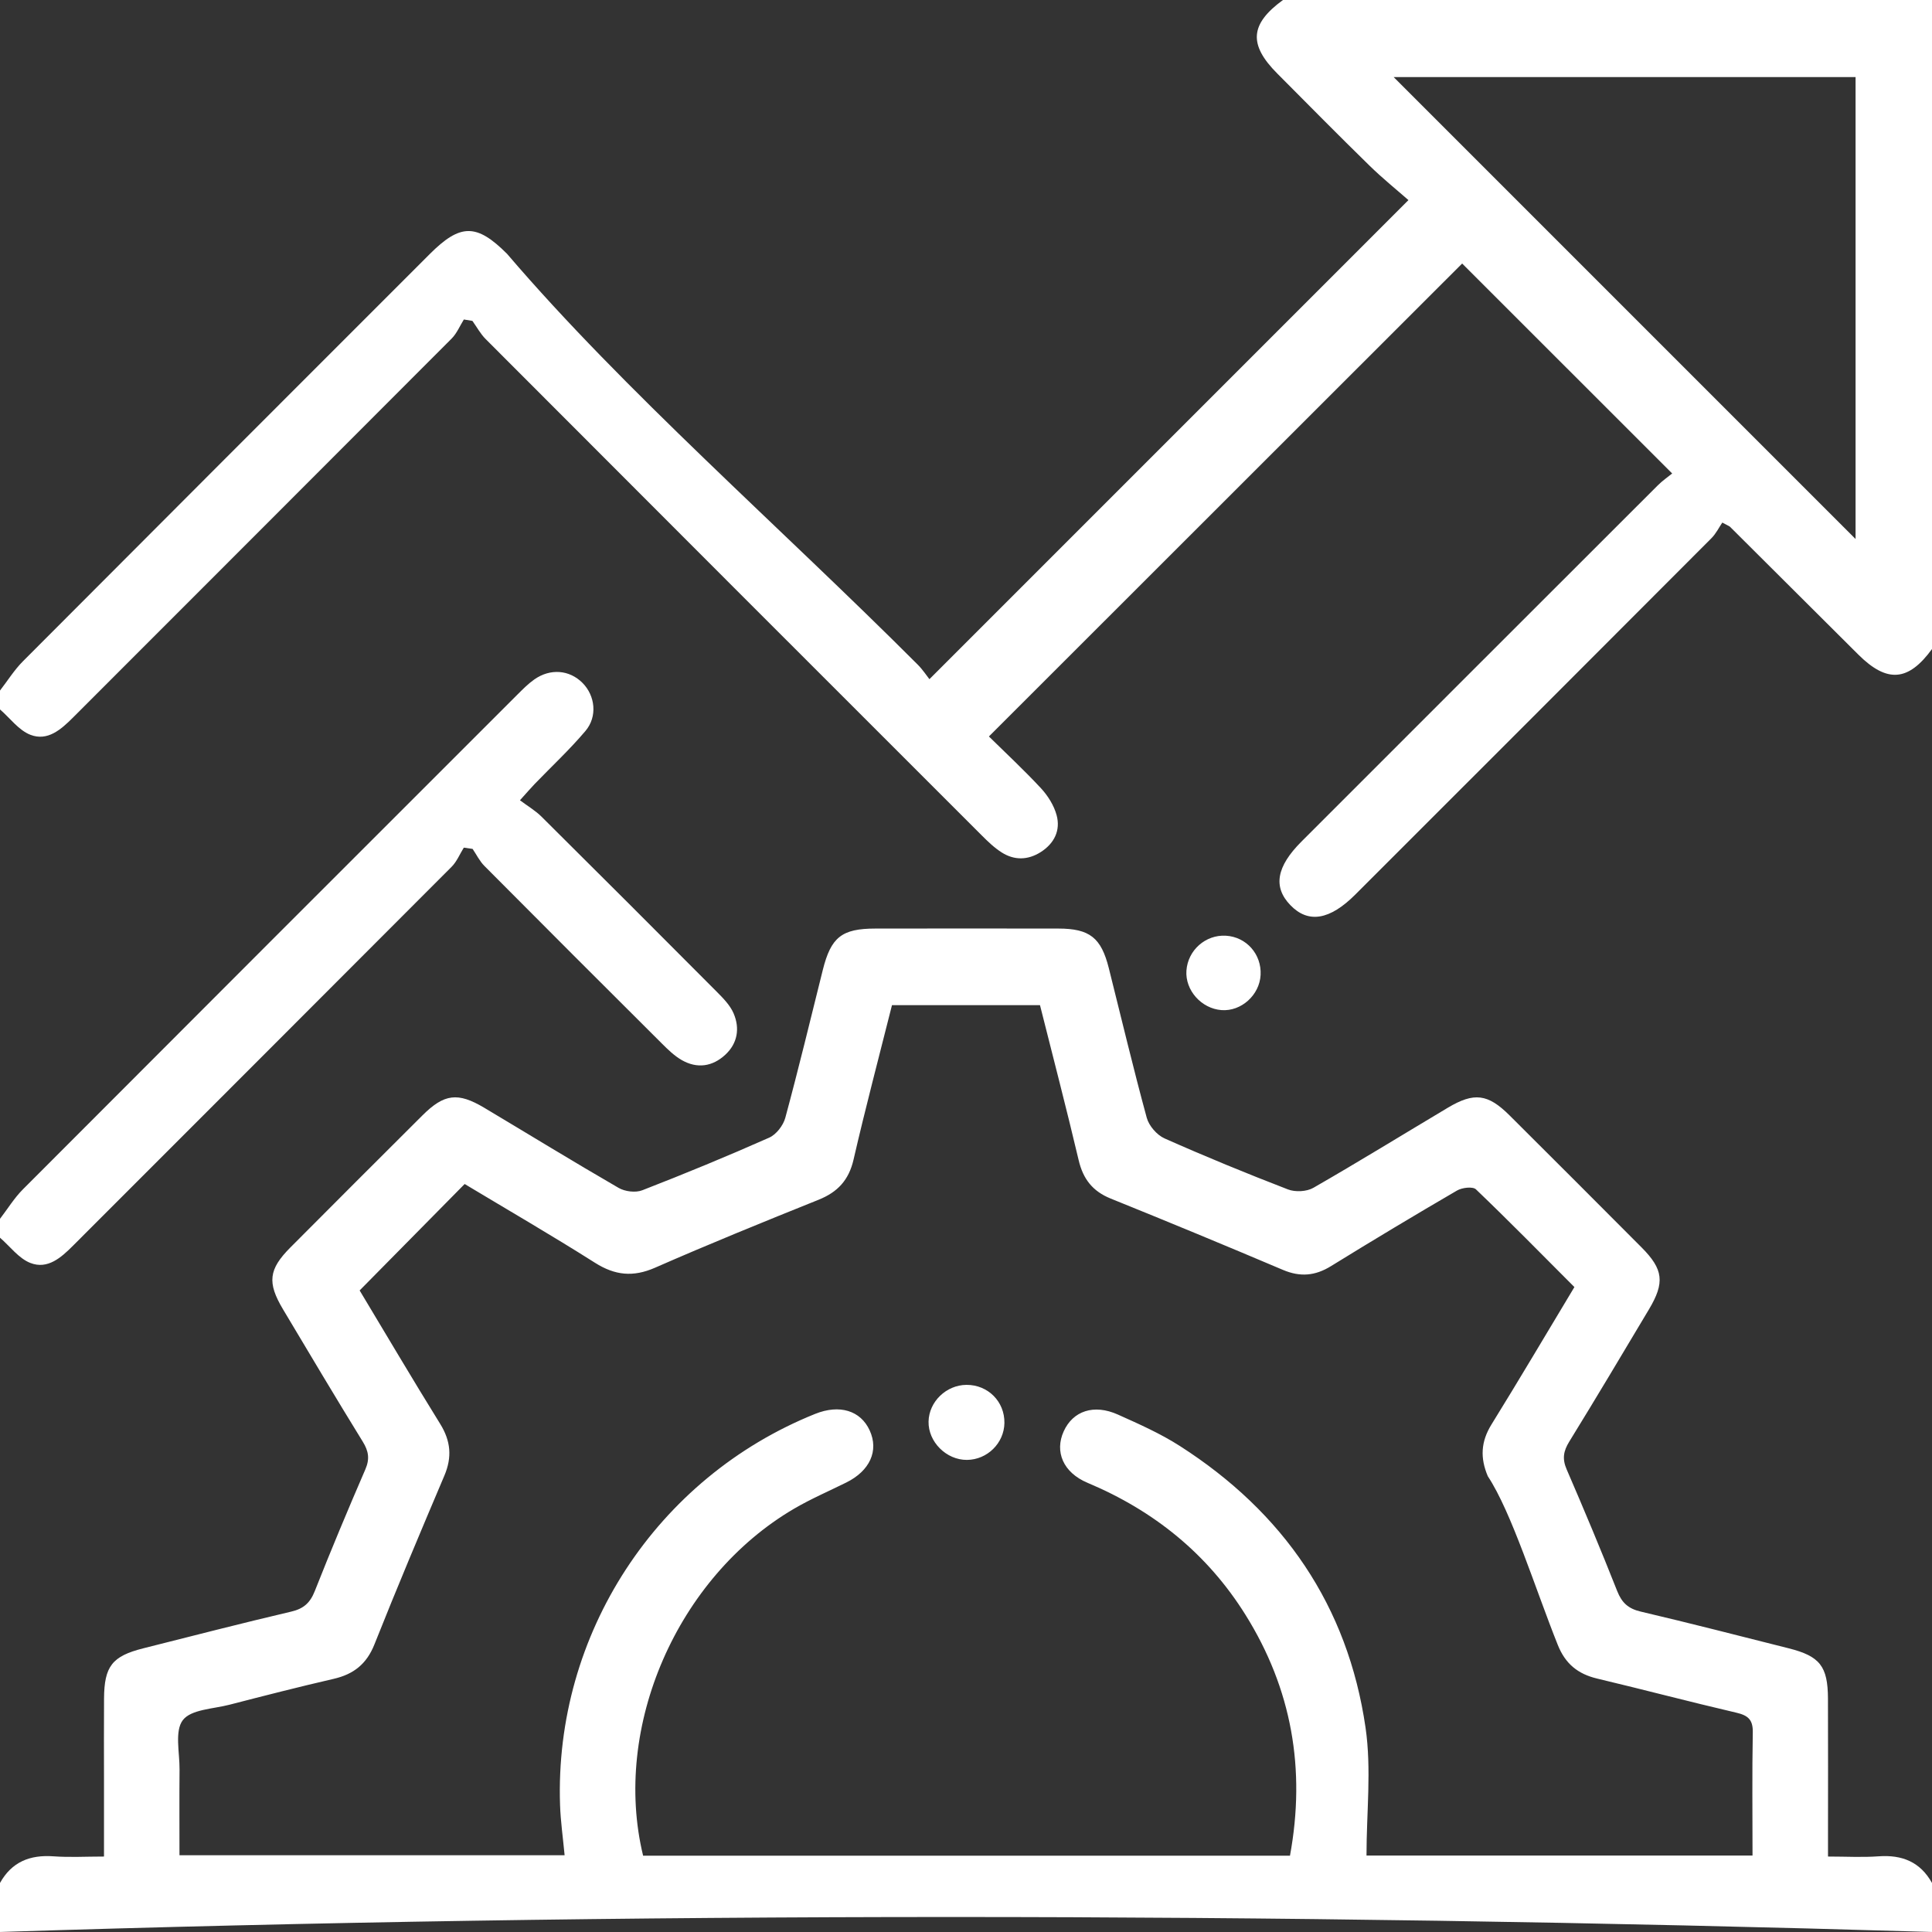 <svg 
 xmlns="http://www.w3.org/2000/svg"
 xmlns:xlink="http://www.w3.org/1999/xlink"
 width="87px" height="87px">
<rect width="100%" height="100%" fill="#333333" stroke="none"/>
<path fill-rule="evenodd"  fill="rgb(255, 255, 255)"
 d="M-0.000,86.999 C-0.000,86.263 -0.000,85.527 -0.000,84.792 C0.529,83.842 1.349,83.516 2.407,83.592 C3.132,83.645 3.863,83.602 4.683,83.602 C4.683,82.392 4.683,81.266 4.683,80.139 C4.683,78.922 4.676,77.704 4.685,76.487 C4.695,75.033 5.050,74.579 6.450,74.226 C8.670,73.666 10.887,73.095 13.116,72.572 C13.674,72.441 13.966,72.178 14.175,71.648 C14.902,69.809 15.666,67.984 16.452,66.168 C16.656,65.696 16.600,65.348 16.336,64.920 C15.119,62.946 13.934,60.952 12.745,58.961 C12.026,57.756 12.096,57.160 13.076,56.175 C15.053,54.189 17.035,52.207 19.021,50.229 C20.002,49.251 20.617,49.175 21.808,49.885 C23.824,51.088 25.825,52.317 27.857,53.492 C28.144,53.658 28.622,53.717 28.923,53.599 C30.846,52.852 32.754,52.065 34.639,51.229 C34.956,51.088 35.270,50.680 35.363,50.336 C35.961,48.127 36.497,45.900 37.051,43.680 C37.421,42.200 37.904,41.815 39.423,41.814 C42.170,41.811 44.916,41.809 47.662,41.814 C49.069,41.817 49.586,42.224 49.931,43.597 C50.496,45.845 51.030,48.100 51.640,50.336 C51.738,50.697 52.096,51.110 52.439,51.263 C54.272,52.078 56.129,52.840 58.001,53.562 C58.330,53.688 58.840,53.662 59.142,53.489 C61.177,52.320 63.176,51.088 65.192,49.885 C66.381,49.176 66.999,49.253 67.979,50.229 C69.965,52.207 71.947,54.189 73.924,56.175 C74.904,57.160 74.974,57.756 74.255,58.961 C73.066,60.952 71.881,62.946 70.664,64.920 C70.400,65.348 70.344,65.696 70.548,66.168 C71.334,67.984 72.098,69.809 72.825,71.649 C73.034,72.178 73.326,72.441 73.885,72.572 C76.113,73.095 78.330,73.666 80.550,74.226 C81.950,74.579 82.309,75.033 82.315,76.487 C82.324,78.525 82.317,80.564 82.317,82.602 C82.317,82.907 82.317,83.213 82.317,83.602 C83.137,83.602 83.868,83.645 84.593,83.592 C85.651,83.515 86.471,83.843 87.000,84.792 C87.000,85.528 87.000,86.263 87.000,86.999 C57.1,86.1 28.1,86.1 -0.000,86.999 ZM78.181,77.122 C76.089,76.635 74.012,76.085 71.922,75.588 C71.053,75.382 70.489,74.924 70.149,74.073 C69.131,71.528 68.070,68.1 66.998,66.476 C66.647,65.651 66.684,64.920 67.162,64.147 C68.413,62.127 69.620,60.081 70.897,57.958 C69.400,56.458 67.954,54.985 66.464,53.558 C66.320,53.421 65.839,53.478 65.611,53.611 C63.705,54.721 61.813,55.856 59.936,57.015 C59.222,57.456 58.547,57.514 57.769,57.183 C55.194,56.090 52.608,55.020 50.014,53.972 C49.200,53.642 48.773,53.092 48.573,52.243 C48.023,49.911 47.417,47.592 46.832,45.263 C44.574,45.263 42.378,45.263 40.167,45.263 C39.578,47.608 38.969,49.903 38.437,52.215 C38.223,53.143 37.721,53.682 36.858,54.028 C34.392,55.018 31.931,56.019 29.498,57.086 C28.509,57.519 27.694,57.434 26.793,56.864 C24.838,55.626 22.834,54.465 20.924,53.317 C19.320,54.944 17.776,56.508 16.195,58.110 C17.366,60.058 18.572,62.104 19.823,64.121 C20.300,64.891 20.363,65.619 20.011,66.448 C18.940,68.972 17.874,71.499 16.862,74.046 C16.510,74.934 15.923,75.394 15.023,75.601 C13.453,75.963 11.892,76.363 10.332,76.766 C9.601,76.955 8.603,76.975 8.233,77.459 C7.858,77.951 8.092,78.920 8.085,79.680 C8.074,80.968 8.082,82.257 8.082,83.543 C13.944,83.543 19.674,83.543 25.425,83.543 C25.351,82.751 25.245,82.020 25.220,81.287 C24.958,73.594 29.561,66.542 36.707,63.669 C37.805,63.228 38.754,63.516 39.164,64.416 C39.581,65.331 39.172,66.234 38.105,66.761 C37.321,67.149 36.513,67.497 35.759,67.938 C30.491,71.024 27.554,77.773 28.960,83.564 C38.652,83.564 48.353,83.564 58.089,83.564 C58.807,79.666 58.168,76.050 56.085,72.716 C54.368,69.968 51.961,68.028 48.974,66.773 C47.870,66.309 47.486,65.368 47.899,64.456 C48.315,63.535 49.258,63.214 50.339,63.699 C51.292,64.126 52.258,64.555 53.133,65.116 C57.791,68.099 60.694,72.306 61.492,77.797 C61.764,79.668 61.535,81.613 61.535,83.556 C67.363,83.556 73.098,83.556 78.918,83.556 C78.918,81.677 78.896,79.843 78.930,78.010 C78.941,77.431 78.708,77.244 78.181,77.122 ZM43.543,65.741 C42.614,65.747 41.794,64.928 41.814,64.012 C41.833,63.118 42.613,62.366 43.524,62.362 C44.491,62.358 45.245,63.117 45.230,64.079 C45.216,64.987 44.458,65.734 43.543,65.741 ZM56.766,43.904 C56.719,44.810 55.892,45.553 55.005,45.486 C54.098,45.418 53.365,44.592 53.426,43.709 C53.490,42.789 54.287,42.084 55.201,42.136 C56.125,42.189 56.815,42.968 56.766,43.904 ZM83.685,29.480 C81.758,27.564 79.835,25.643 77.909,23.726 C77.871,23.688 77.812,23.671 77.557,23.532 C77.419,23.733 77.279,24.025 77.063,24.241 C71.725,29.593 66.379,34.937 61.033,40.281 C59.879,41.436 58.911,41.593 58.108,40.761 C57.319,39.944 57.477,39.027 58.606,37.897 C63.951,32.552 69.295,27.206 74.643,21.865 C74.862,21.646 75.121,21.467 75.300,21.321 C72.070,18.092 68.934,14.957 65.842,11.867 C58.810,18.895 51.706,25.994 44.532,33.164 C45.281,33.902 46.109,34.670 46.875,35.495 C47.187,35.832 47.461,36.268 47.580,36.706 C47.767,37.395 47.473,37.984 46.862,38.372 C46.287,38.736 45.676,38.749 45.105,38.385 C44.775,38.175 44.485,37.895 44.206,37.616 C36.757,30.172 29.311,22.724 21.871,15.270 C21.635,15.034 21.471,14.725 21.273,14.450 C21.145,14.429 21.016,14.408 20.888,14.387 C20.707,14.676 20.572,15.011 20.337,15.247 C14.660,20.940 8.971,26.622 3.289,32.310 C2.748,32.851 2.141,33.390 1.367,33.088 C0.843,32.883 0.451,32.338 -0.000,31.946 C-0.000,31.662 -0.000,31.379 -0.000,31.096 C0.344,30.652 0.645,30.166 1.039,29.772 C7.135,23.655 13.244,17.549 19.350,11.442 C20.730,10.062 21.462,10.059 22.833,11.430 C28.1,17.596 35.168,23.763 41.331,29.934 C41.549,30.153 41.722,30.419 41.853,30.584 C49.047,23.390 56.145,16.291 63.424,9.011 C62.916,8.564 62.260,8.036 61.662,7.451 C60.264,6.085 58.893,4.694 57.514,3.308 C56.215,2.003 56.289,1.083 57.773,-0.000 C67.516,-0.000 77.258,-0.000 87.000,-0.000 C87.000,9.742 87.000,19.484 87.000,29.227 C85.932,30.689 84.978,30.764 83.685,29.480 ZM83.558,3.471 C76.533,3.471 69.571,3.471 62.758,3.471 C69.674,10.387 76.627,17.341 83.558,24.272 C83.558,17.415 83.558,10.467 83.558,3.471 ZM23.305,31.273 C23.544,31.034 23.786,30.790 24.061,30.596 C24.783,30.088 25.645,30.163 26.232,30.753 C26.801,31.326 26.915,32.265 26.362,32.918 C25.651,33.758 24.840,34.512 24.075,35.306 C23.902,35.485 23.740,35.676 23.414,36.037 C23.758,36.296 24.107,36.499 24.384,36.774 C27.016,39.387 29.638,42.008 32.254,44.637 C32.550,44.935 32.872,45.255 33.033,45.629 C33.323,46.301 33.218,46.981 32.659,47.498 C32.081,48.032 31.394,48.132 30.704,47.739 C30.367,47.547 30.075,47.261 29.797,46.983 C27.130,44.326 24.467,41.665 21.813,38.994 C21.597,38.777 21.457,38.485 21.282,38.227 C21.150,38.208 21.018,38.189 20.886,38.170 C20.705,38.460 20.572,38.796 20.337,39.032 C14.661,44.725 8.972,50.405 3.290,56.093 C2.750,56.634 2.144,57.174 1.369,56.873 C0.845,56.669 0.452,56.126 -0.000,55.735 C-0.000,55.452 -0.000,55.168 -0.000,54.885 C0.342,54.440 0.639,53.951 1.032,53.557 C8.449,46.121 15.877,38.698 23.305,31.273 Z"/>
</svg>